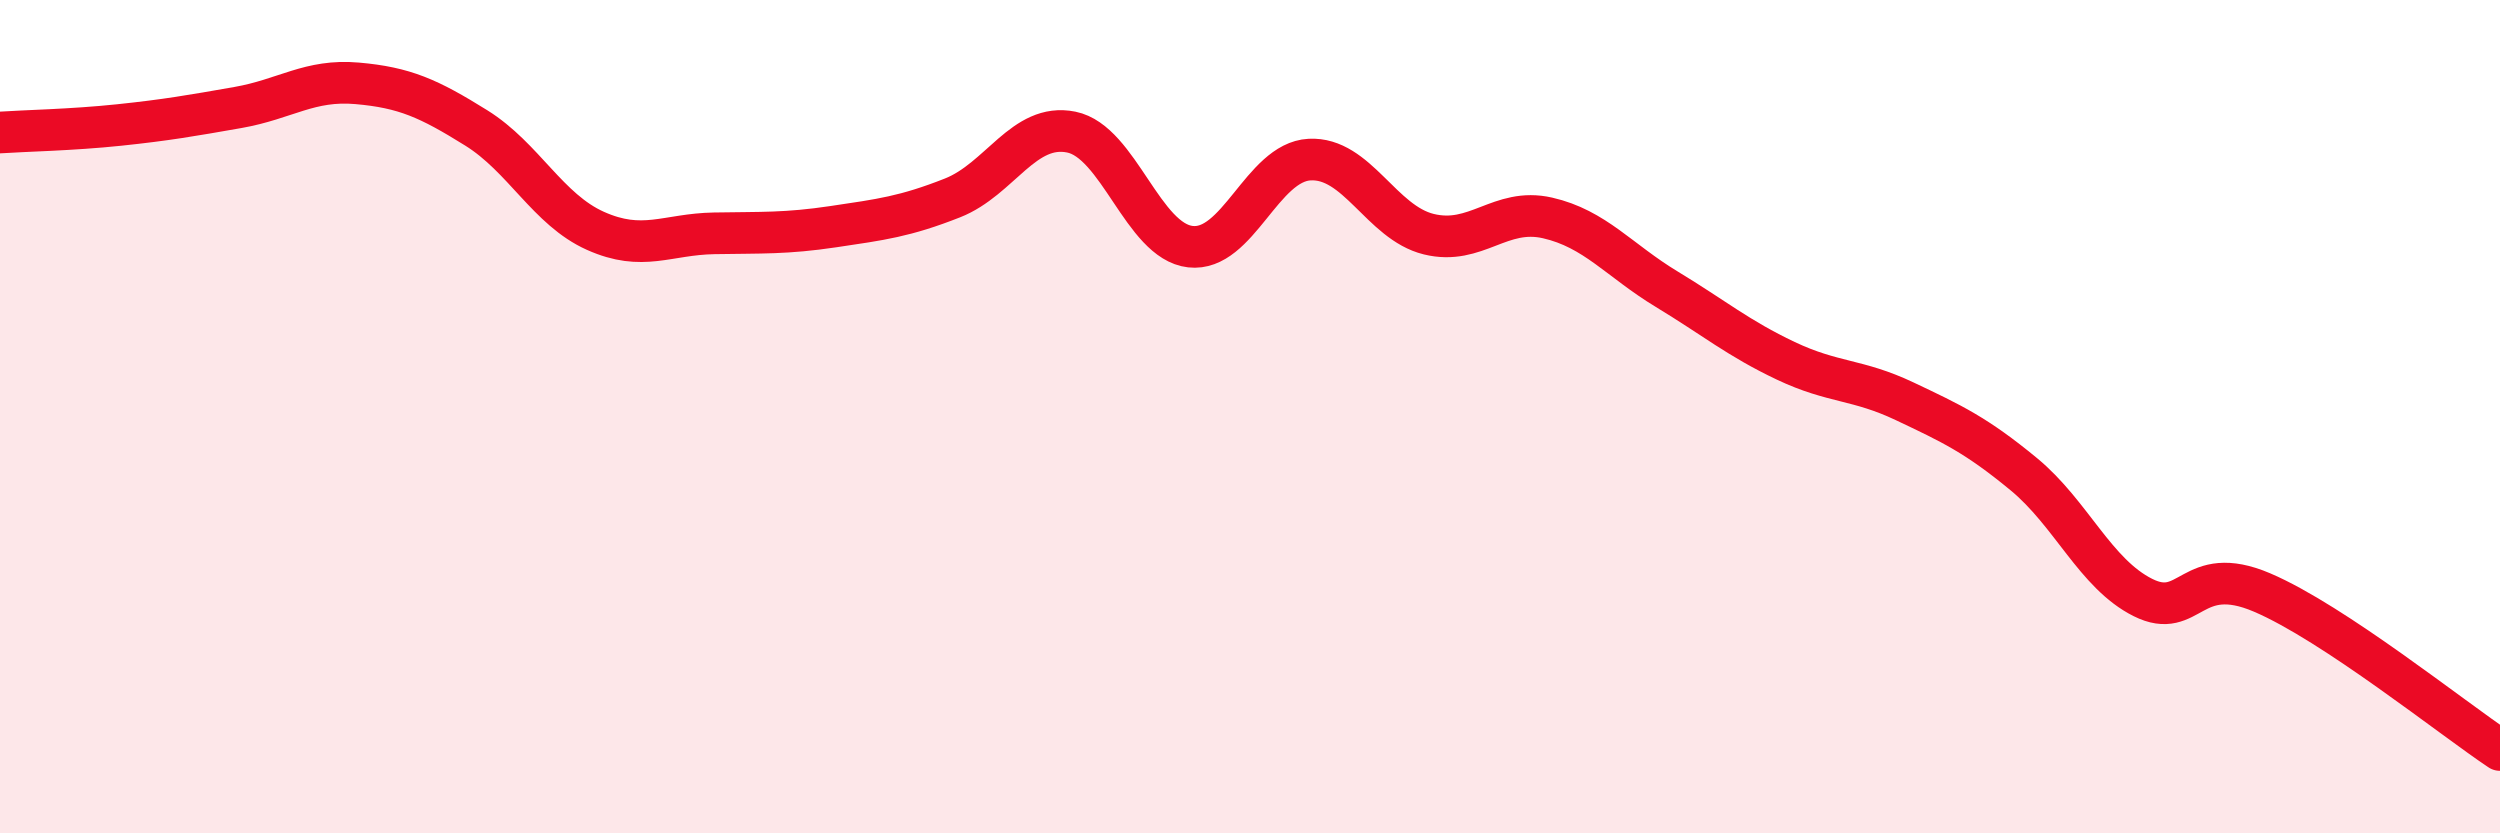 
    <svg width="60" height="20" viewBox="0 0 60 20" xmlns="http://www.w3.org/2000/svg">
      <path
        d="M 0,3.18 C 0.57,3.14 1.72,3.12 2.86,3 C 4,2.88 4.57,2.78 5.71,2.58 C 6.85,2.38 7.43,1.9 8.57,2 C 9.71,2.1 10.29,2.36 11.43,3.07 C 12.57,3.78 13.15,5.03 14.29,5.54 C 15.43,6.05 16,5.62 17.14,5.6 C 18.28,5.58 18.86,5.61 20,5.44 C 21.14,5.27 21.72,5.2 22.86,4.75 C 24,4.3 24.57,2.94 25.71,3.17 C 26.85,3.4 27.43,5.79 28.57,5.92 C 29.71,6.05 30.29,3.89 31.43,3.83 C 32.57,3.77 33.15,5.34 34.29,5.62 C 35.43,5.9 36,4.97 37.14,5.23 C 38.28,5.49 38.86,6.25 40,6.94 C 41.14,7.63 41.72,8.12 42.86,8.66 C 44,9.2 44.57,9.09 45.71,9.63 C 46.85,10.17 47.43,10.44 48.57,11.38 C 49.71,12.32 50.29,13.77 51.43,14.34 C 52.57,14.91 52.58,13.49 54.29,14.22 C 56,14.95 58.86,17.24 60,18L60 20L0 20Z"
        fill="#EB0A25"
        opacity="0.1"
        stroke-linecap="round"
        stroke-linejoin="round"
      />
      <path
        d="M 0,3.18 C 0.57,3.14 1.72,3.12 2.86,3 C 4,2.88 4.57,2.78 5.71,2.58 C 6.85,2.38 7.43,1.9 8.57,2 C 9.71,2.1 10.29,2.36 11.43,3.07 C 12.57,3.78 13.15,5.03 14.29,5.54 C 15.43,6.05 16,5.62 17.14,5.6 C 18.28,5.58 18.86,5.61 20,5.44 C 21.14,5.27 21.72,5.2 22.86,4.75 C 24,4.3 24.57,2.94 25.71,3.17 C 26.85,3.4 27.43,5.79 28.57,5.92 C 29.71,6.05 30.29,3.89 31.43,3.83 C 32.57,3.77 33.15,5.34 34.29,5.62 C 35.43,5.9 36,4.97 37.14,5.23 C 38.28,5.49 38.86,6.25 40,6.94 C 41.14,7.63 41.72,8.12 42.86,8.66 C 44,9.2 44.57,9.09 45.71,9.63 C 46.85,10.17 47.43,10.44 48.57,11.38 C 49.71,12.32 50.29,13.77 51.43,14.34 C 52.57,14.91 52.58,13.49 54.29,14.22 C 56,14.95 58.86,17.24 60,18"
        stroke="#EB0A25"
        stroke-width="1"
        fill="none"
        stroke-linecap="round"
        stroke-linejoin="round"
      />
    </svg>
  